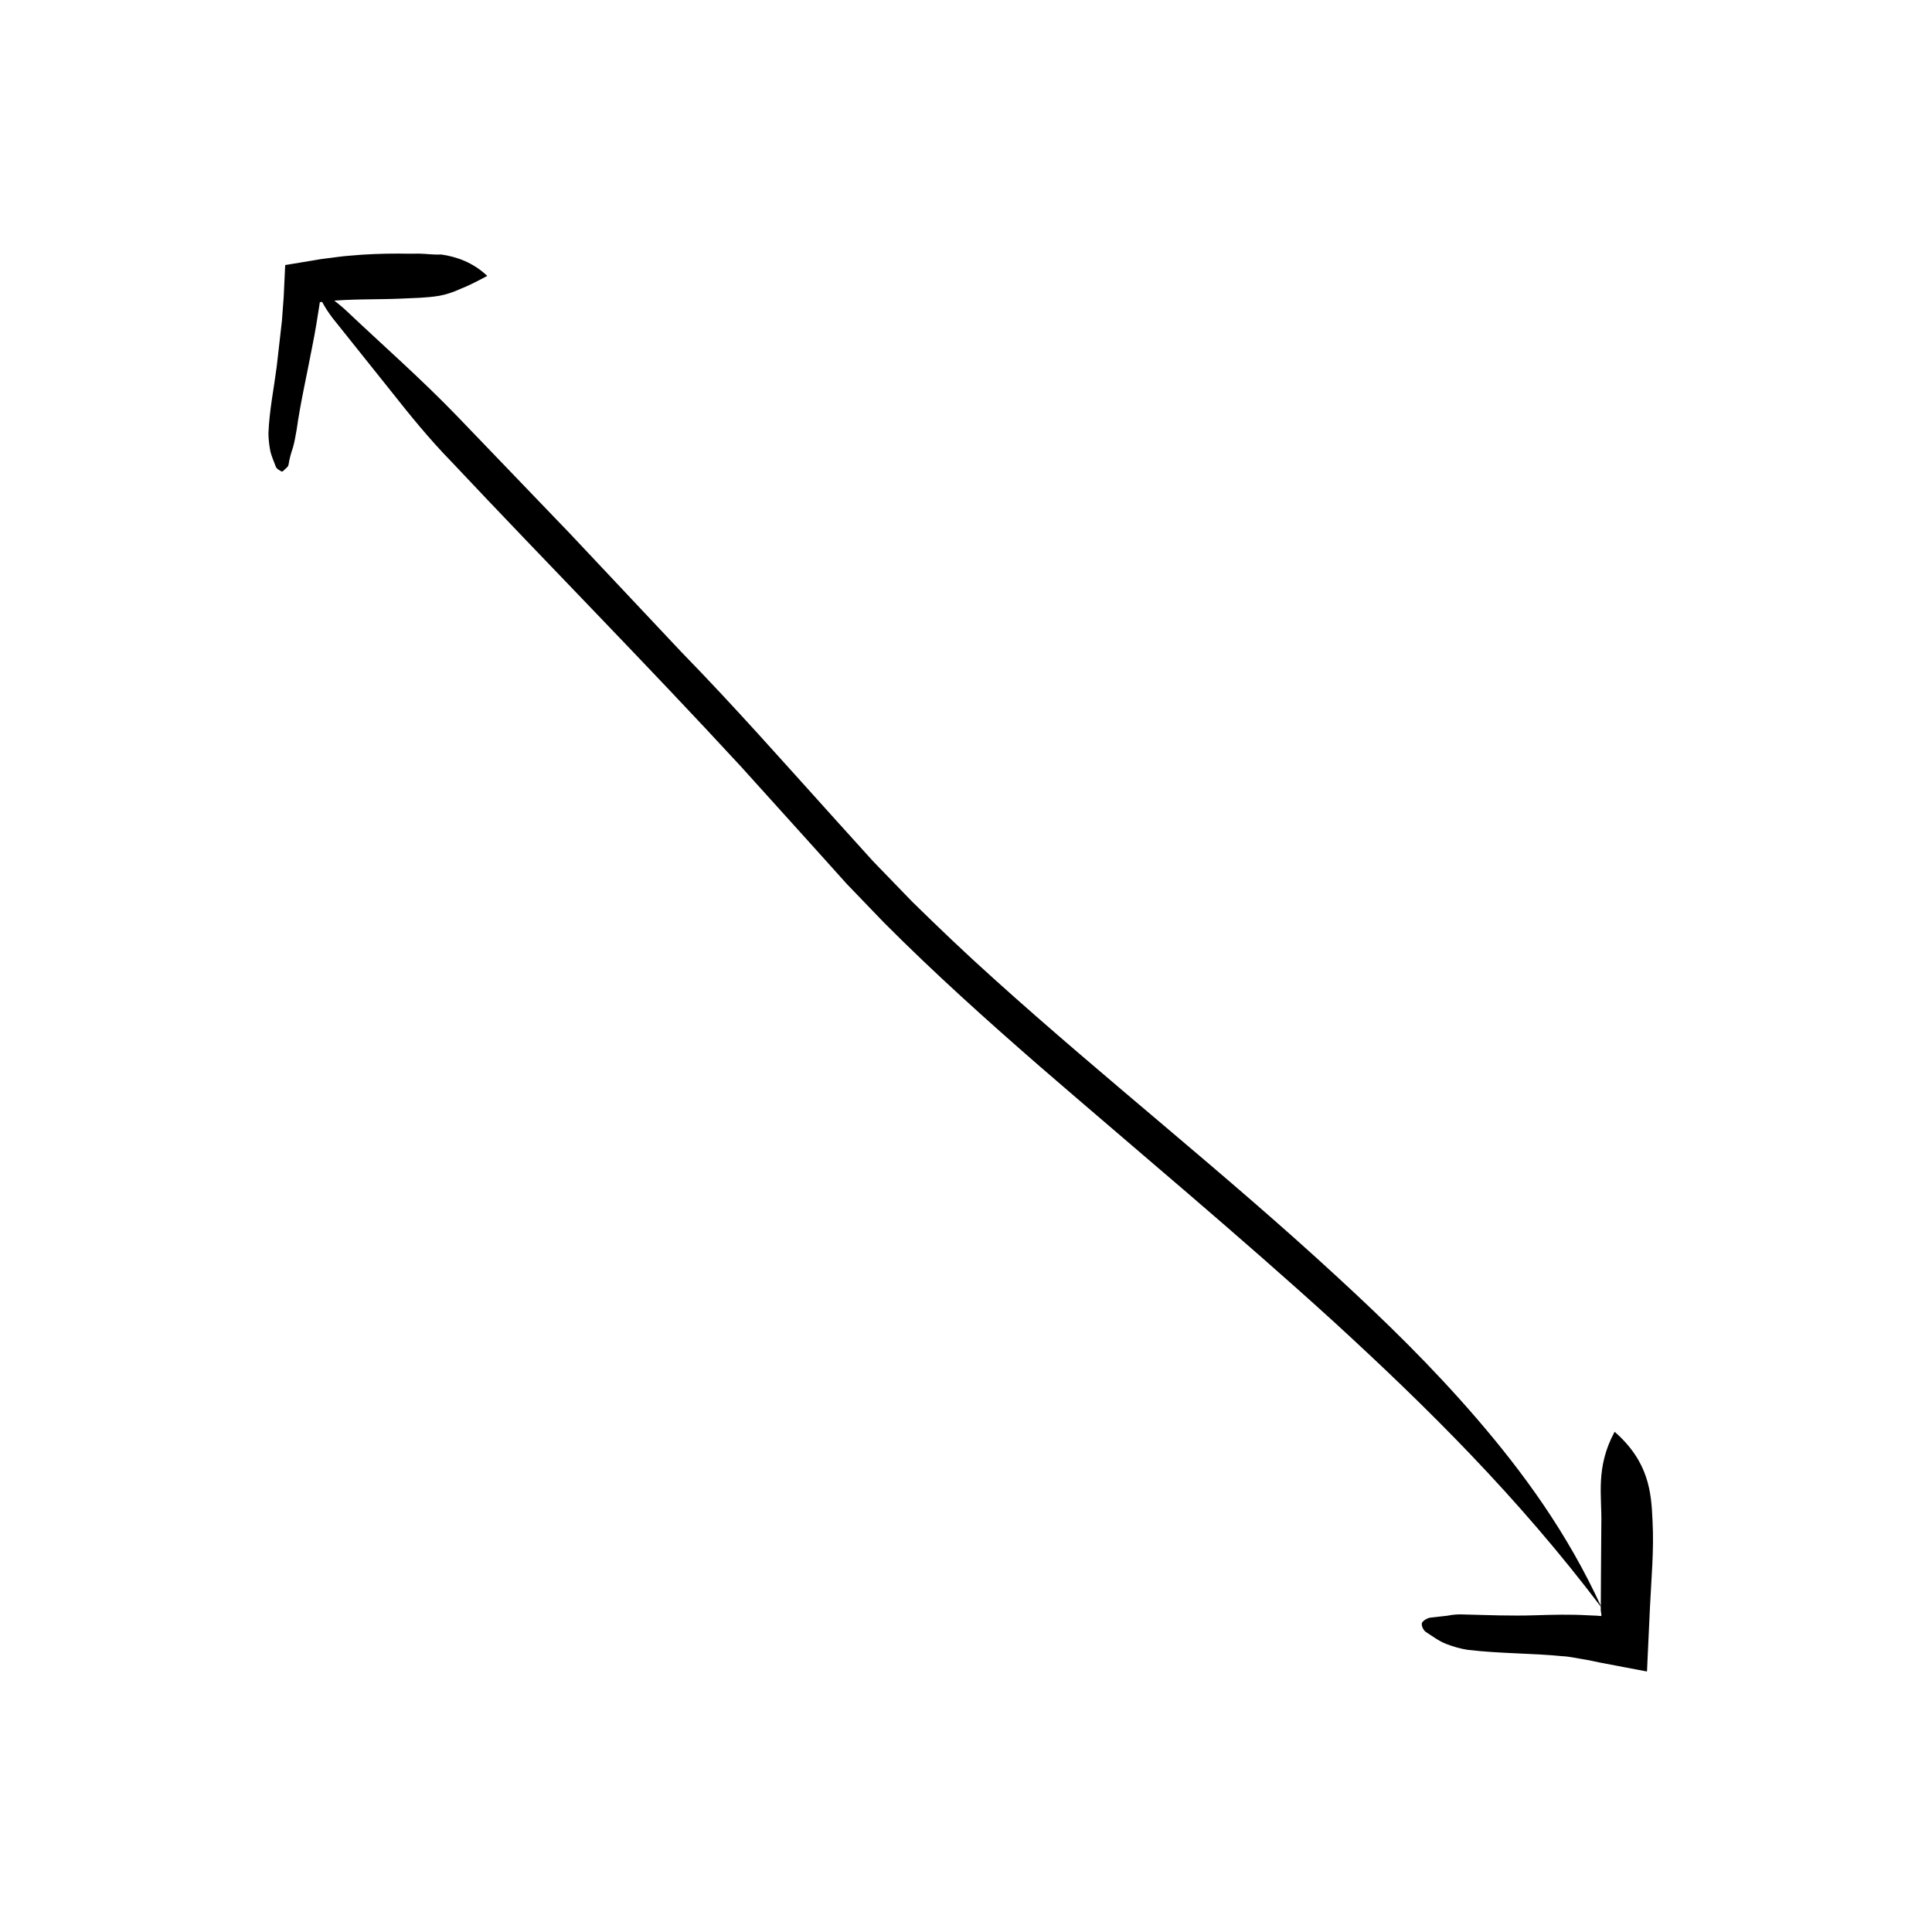 <?xml version="1.0" encoding="UTF-8"?>
<!-- The Best Svg Icon site in the world: iconSvg.co, Visit us! https://iconsvg.co -->
<svg fill="#000000" width="800px" height="800px" version="1.1" viewBox="144 144 512 512" xmlns="http://www.w3.org/2000/svg">
 <g>
  <path d="m273.13 217.12c-2.742 1.461-5.055 2.648-7.07 3.426-2.074 0.953-3.926 1.527-5.656 1.844-3.496 0.574-6.734 0.578-9.996 0.742-6.566 0.289-13.273 0.047-19.922 0.719-2.586 0.312-1.531 0.203-1.734 0.227l-0.051 0.441c-0.535 3.488-1.199 7.668-1.949 11.297-1.41 7.488-3.133 14.871-4.137 22.066-0.309 1.629-0.516 3.102-0.969 4.684-0.562 1.629-0.926 3.012-1.176 4.551-0.031 0.18-0.117 0.371-0.23 0.562l-0.648 0.613c-0.395 0.371-0.629 0.629-0.801 0.664-0.168 0.035-0.398-0.121-0.777-0.363-0.422-0.23-0.84-0.598-0.961-1.023-0.48-1.352-1.238-2.922-1.473-4.344-0.266-1.461-0.43-2.961-0.441-4.453 0.246-6.027 1.449-11.859 2.195-17.645l1.379-12.105 0.465-6.293 0.25-5.285 0.125-2.676c0.07-0.172-0.109-0.562 0.168-0.555l0.676-0.109 1.355-0.223 5.477-0.906c1.117-0.207 2.121-0.367 3.188-0.488 2.106-0.238 4.211-0.598 6.34-0.734 4.238-0.395 8.504-0.559 12.809-0.551 1.812 0.055 3.641 0.023 5.516 0.012 1.891 0.023 3.797 0.344 5.84 0.23 3.949 0.559 8.352 2.023 12.211 5.676z"/>
  <path d="m571.89 523.43c9.07 7.961 9.734 16.008 10.047 23.613 0.418 7.652-0.312 15.16-0.672 22.754l-0.523 11.262-0.145 3.113-0.105 2.344-0.016 0.387c-0.016 0.117-0.223-0.012-0.324 0l-6.012-1.137-6.019-1.145-3.047-0.641-1.406-0.242c-1.891-0.289-3.723-0.754-5.734-0.836-7.844-0.801-16.176-0.648-24.938-1.672-1.949-0.293-3.914-0.863-5.773-1.586-1.867-0.711-3.664-2.082-5.305-3.117-0.789-0.523-1.301-1.844-1.09-2.422 0.207-0.559 1.406-1.324 2.316-1.43 1.473-0.168 2.977-0.332 4.484-0.504 1.531-0.332 2.996-0.383 4.438-0.316 6.07 0.152 12.332 0.422 18.859 0.207 4.539-0.141 9.168-0.266 13.961 0.012l2.262 0.098 0.707 0.059c0.191-0.02 0.492 0.109 0.543-0.047l-0.074-0.684-0.082-0.586-0.02-0.133v-0.77l0.012-1.699 0.035-6.797 0.098-13.609c0.191-7.469-1.625-14.941 3.523-24.477z"/>
  <path d="m568.48 570.11c-22.121-29.312-46.465-53.352-71.117-75.934-25.105-22.836-51.625-44.934-77.723-67.5-14.098-12.27-28.035-24.781-41.348-38.148l-9.859-10.246-9.32-10.363-18.672-20.688c-25.18-27.312-51.316-53.773-76.848-80.918-5.758-5.898-11.02-12.375-16.137-18.859-5.148-6.445-10.273-12.848-15.301-19.145-2.332-3.019-4.141-6.613-3.672-6.969 0.453-0.332 4.004 2.016 6.977 4.707 9.652 9.145 20.168 18.359 29.73 28.285 9.922 10.324 19.855 20.668 29.801 31.016l29.523 31.383c14.043 14.391 27.34 29.477 40.812 44.402l10.113 11.18 10.316 10.66c7.098 6.961 14.305 13.852 21.746 20.512 29.664 26.758 61.289 51.586 90.973 78.992 12.488 11.504 24.848 23.492 36.902 37.484 12.004 13.961 23.922 30.035 33.102 50.148z"/>
 </g>
</svg>